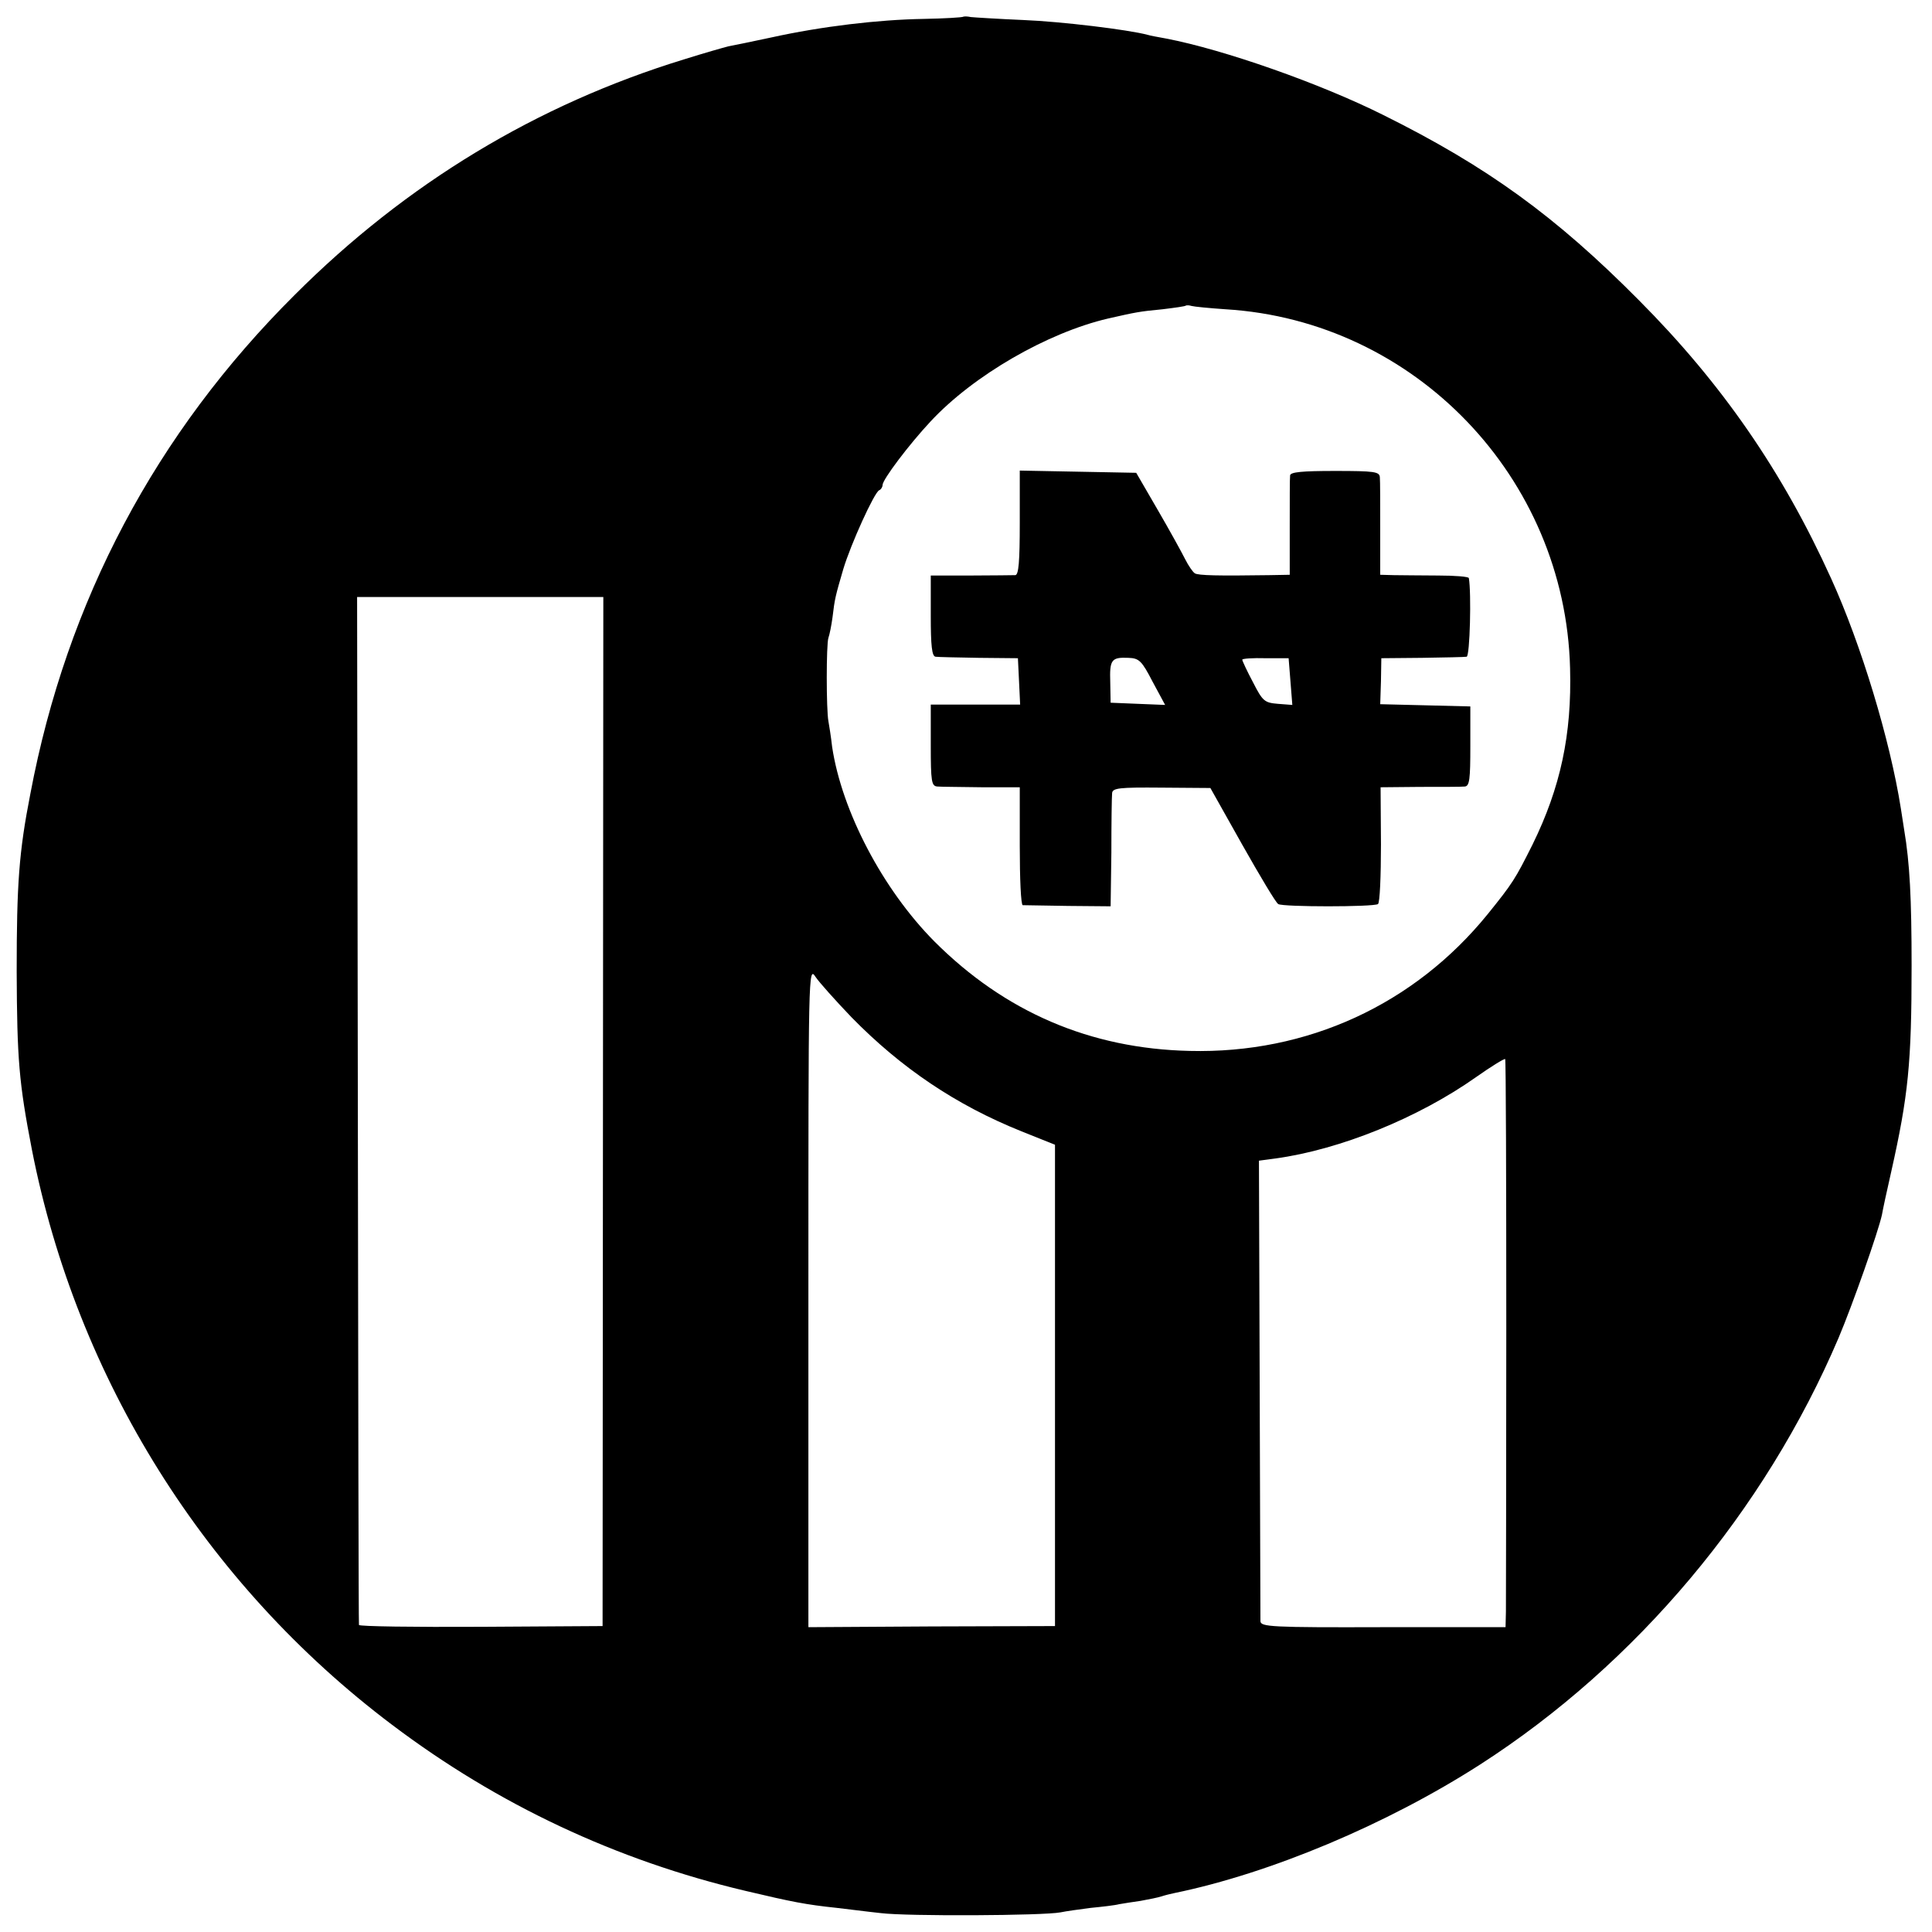 <?xml version="1.0" standalone="no"?>
<!DOCTYPE svg PUBLIC "-//W3C//DTD SVG 20010904//EN"
 "http://www.w3.org/TR/2001/REC-SVG-20010904/DTD/svg10.dtd">
<svg version="1.0" xmlns="http://www.w3.org/2000/svg"
 width="521pt" height="521pt" viewBox="0 0 521 521"
 preserveAspectRatio="xMidYMid meet">
<g transform="translate(0,521) scale(0.1,-0.1)"
fill="#000000" stroke="none">
<path d="M2598 5165 c-2 -2 -51 -5 -108 -6 -121 -2 -274 -20 -410 -50 -52 -11
-104 -22 -116 -24 -12 -3 -65 -18 -119 -35 -398 -122 -750 -335 -1050 -635
-375 -373 -615 -826 -713 -1345 -31 -158 -37 -244 -37 -480 1 -237 6 -299 41
-480 121 -618 468 -1172 971 -1551 286 -216 606 -366 953 -448 127 -30 162
-37 247 -46 27 -3 80 -10 118 -14 71 -9 439 -7 485 2 14 3 50 8 81 12 31 3 66
7 77 10 11 2 37 6 58 9 22 4 47 9 56 12 9 3 25 7 35 9 258 53 573 185 825 347
421 271 767 683 966 1150 38 90 107 286 117 332 2 12 13 64 25 116 46 205 55
293 55 555 0 183 -5 278 -20 367 -2 13 -6 39 -9 58 -29 184 -107 442 -188 620
-131 289 -295 526 -518 750 -225 227 -410 361 -690 500 -170 85 -429 176 -585
206 -22 4 -44 8 -50 10 -52 14 -234 36 -335 40 -69 3 -133 7 -142 8 -9 2 -18
2 -20 1z m707 -789 c511 -31 916 -454 929 -968 5 -179 -26 -322 -101 -475 -47
-94 -54 -105 -121 -188 -198 -244 -487 -377 -804 -369 -268 6 -498 105 -688
295 -140 141 -250 352 -276 525 -3 27 -8 58 -10 69 -6 31 -6 208 0 225 3 8 8
33 11 55 6 51 8 58 29 130 20 67 84 208 97 213 5 2 9 9 9 14 0 15 72 110 129
171 116 125 316 240 479 278 75 17 84 19 147 25 33 4 62 8 63 10 2 1 9 1 15
-1 7 -2 48 -6 92 -9z m-1679 -2163 l-1 -1388 -327 -2 c-181 -1 -329 1 -330 5
-1 4 -2 629 -3 1390 l-2 1382 332 0 332 0 -1 -1387z m670 254 c134 -137 282
-237 459 -308 l90 -36 0 -649 0 -649 -333 -1 -332 -2 0 892 c0 876 0 891 19
862 10 -15 54 -64 97 -109z m1766 -839 c0 -398 -1 -742 -1 -764 l-1 -42 -330
0 c-303 -1 -330 1 -331 16 0 9 -1 293 -2 629 l-2 613 45 6 c174 24 384 109
540 219 41 29 77 51 79 49 2 -2 3 -329 3 -726z"/>
<path d="M2750 3800 c0 -105 -3 -140 -12 -141 -7 0 -61 -1 -120 -1 l-108 0 0
-109 c0 -80 3 -109 13 -110 6 -1 59 -2 117 -3 l105 -1 3 -62 3 -63 -121 0
-120 0 0 -110 c0 -98 2 -110 18 -111 9 -1 63 -1 120 -2 l102 0 0 -159 c0 -87
3 -158 8 -159 4 0 59 -1 122 -2 l115 -1 2 145 c0 79 1 151 2 160 1 14 19 16
133 15 l132 -1 86 -153 c48 -85 91 -157 97 -160 13 -8 256 -8 269 0 5 4 8 75
8 161 l-1 154 106 1 c58 0 113 0 121 1 13 1 15 20 15 109 l0 107 -121 3 -122
3 2 62 1 62 110 1 c61 1 115 2 120 3 9 1 13 173 6 212 0 4 -38 7 -83 7 -46 0
-99 1 -119 1 l-37 1 0 123 c0 67 0 130 -1 140 -1 15 -14 17 -121 17 -89 0
-120 -3 -121 -12 -1 -7 -1 -70 -1 -140 l0 -128 -56 -1 c-136 -2 -191 -1 -200
5 -5 3 -17 20 -26 38 -9 18 -42 78 -74 133 l-58 100 -157 3 -157 3 0 -141z
m358 -428 l34 -63 -74 3 -73 3 -1 55 c-2 61 3 68 49 66 29 -1 36 -8 65 -64z
m372 0 l5 -63 -39 3 c-36 3 -41 7 -67 58 -16 30 -29 58 -29 61 0 3 28 5 63 4
l62 0 5 -63z"/>
</g>
</svg>
